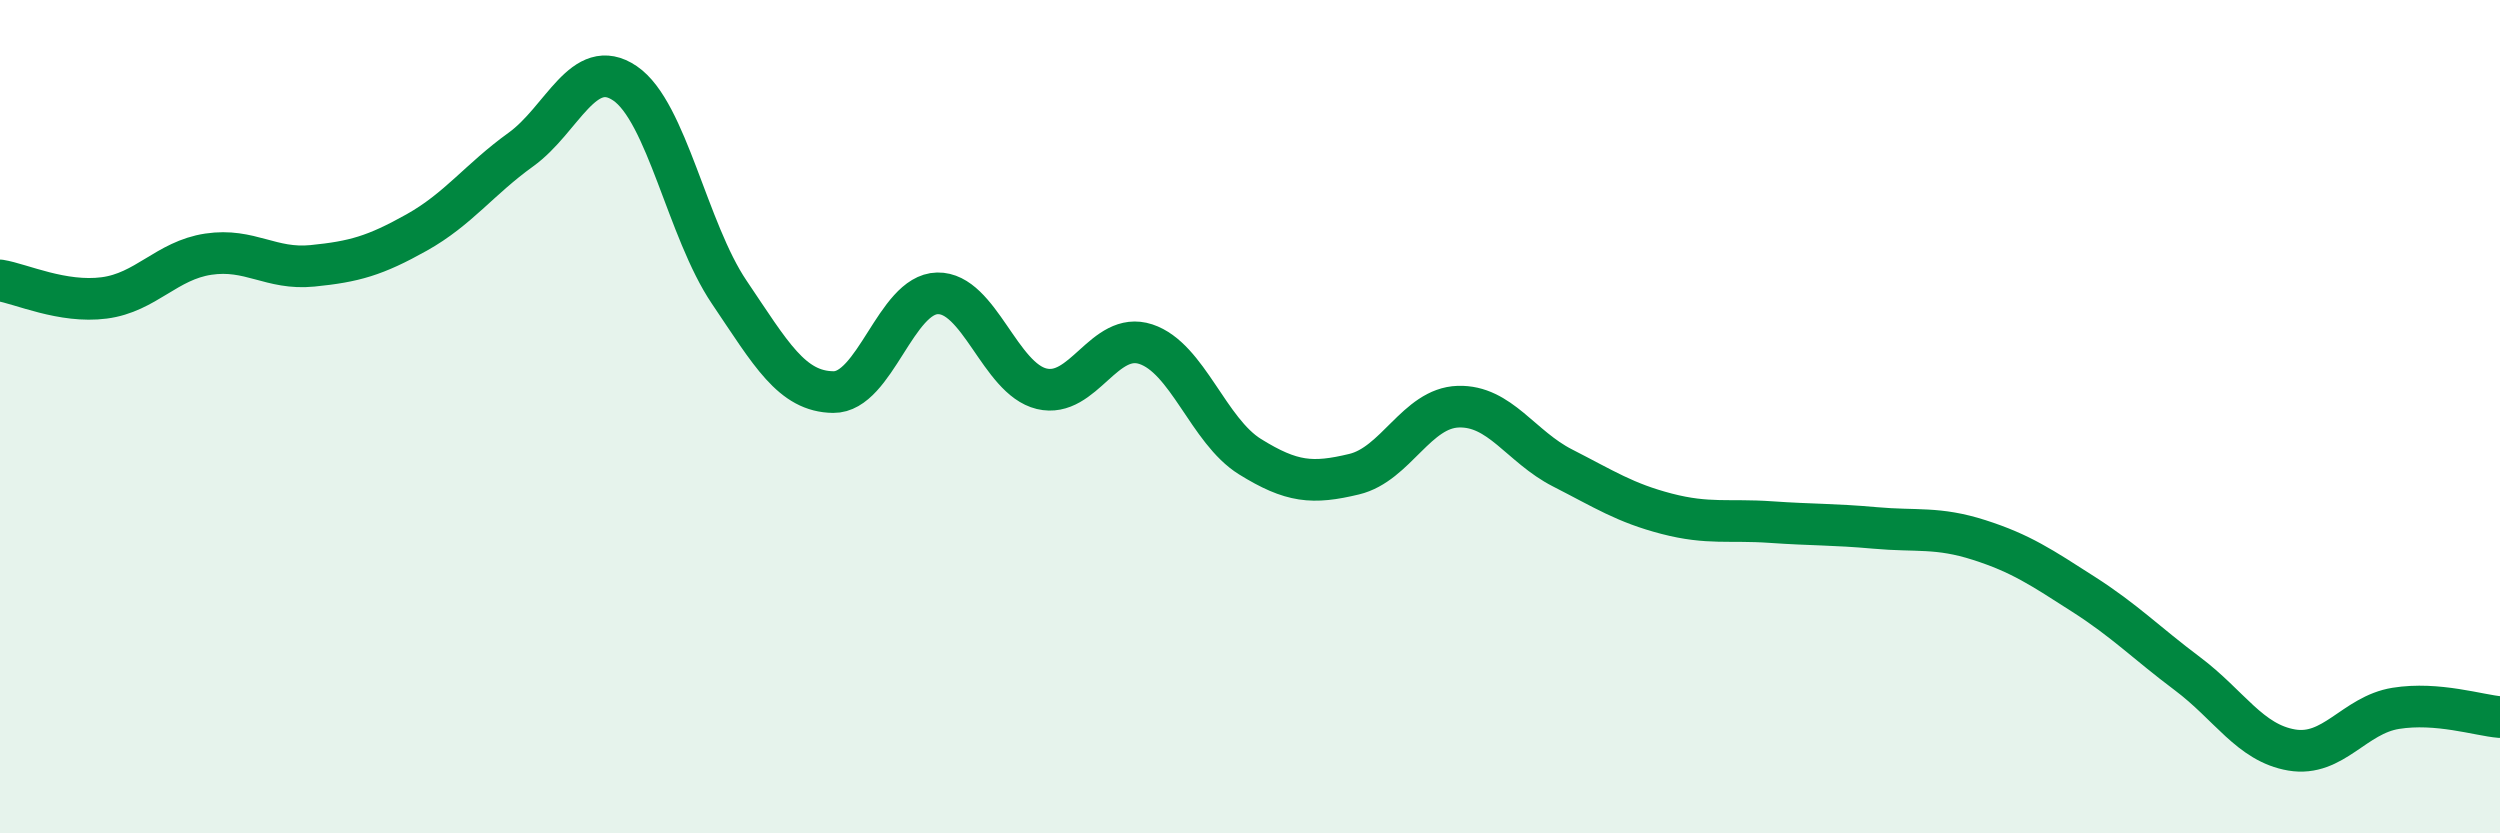 
    <svg width="60" height="20" viewBox="0 0 60 20" xmlns="http://www.w3.org/2000/svg">
      <path
        d="M 0,6.73 C 0.5,6.81 1.5,7.28 2.5,7.15 C 3.5,7.02 4,6.25 5,6.1 C 6,5.95 6.5,6.48 7.5,6.38 C 8.5,6.28 9,6.14 10,5.58 C 11,5.02 11.5,4.31 12.5,3.59 C 13.5,2.87 14,1.32 15,2 C 16,2.68 16.5,5.53 17.5,7.01 C 18.5,8.49 19,9.4 20,9.41 C 21,9.42 21.5,7.06 22.5,7.04 C 23.5,7.02 24,9.09 25,9.33 C 26,9.57 26.5,7.93 27.5,8.26 C 28.5,8.59 29,10.34 30,10.96 C 31,11.58 31.5,11.62 32.5,11.38 C 33.5,11.14 34,9.79 35,9.76 C 36,9.73 36.5,10.72 37.5,11.23 C 38.5,11.74 39,12.07 40,12.33 C 41,12.59 41.5,12.46 42.5,12.53 C 43.5,12.6 44,12.58 45,12.67 C 46,12.76 46.5,12.64 47.5,12.96 C 48.5,13.28 49,13.62 50,14.26 C 51,14.9 51.5,15.42 52.5,16.17 C 53.5,16.92 54,17.83 55,18 C 56,18.17 56.5,17.16 57.5,17 C 58.5,16.84 59.5,17.17 60,17.21L60 20L0 20Z"
        fill="#008740"
        opacity="0.1"
        stroke-linecap="round"
        stroke-linejoin="round"
      />
      <path
        d="M 0,6.73 C 0.5,6.81 1.5,7.28 2.5,7.15 C 3.5,7.02 4,6.25 5,6.1 C 6,5.95 6.5,6.48 7.5,6.38 C 8.5,6.28 9,6.14 10,5.58 C 11,5.02 11.5,4.31 12.5,3.59 C 13.5,2.87 14,1.32 15,2 C 16,2.68 16.5,5.53 17.5,7.01 C 18.5,8.49 19,9.4 20,9.41 C 21,9.42 21.5,7.06 22.5,7.04 C 23.5,7.02 24,9.09 25,9.33 C 26,9.57 26.5,7.93 27.5,8.26 C 28.5,8.59 29,10.34 30,10.96 C 31,11.58 31.5,11.62 32.5,11.38 C 33.5,11.14 34,9.79 35,9.76 C 36,9.73 36.5,10.72 37.5,11.23 C 38.5,11.74 39,12.07 40,12.33 C 41,12.59 41.5,12.46 42.5,12.53 C 43.5,12.6 44,12.58 45,12.67 C 46,12.76 46.5,12.64 47.5,12.96 C 48.5,13.28 49,13.62 50,14.26 C 51,14.9 51.5,15.42 52.5,16.17 C 53.5,16.92 54,17.83 55,18 C 56,18.17 56.5,17.16 57.5,17 C 58.5,16.84 59.5,17.17 60,17.21"
        stroke="#008740"
        stroke-width="1"
        fill="none"
        stroke-linecap="round"
        stroke-linejoin="round"
      />
    </svg>
  